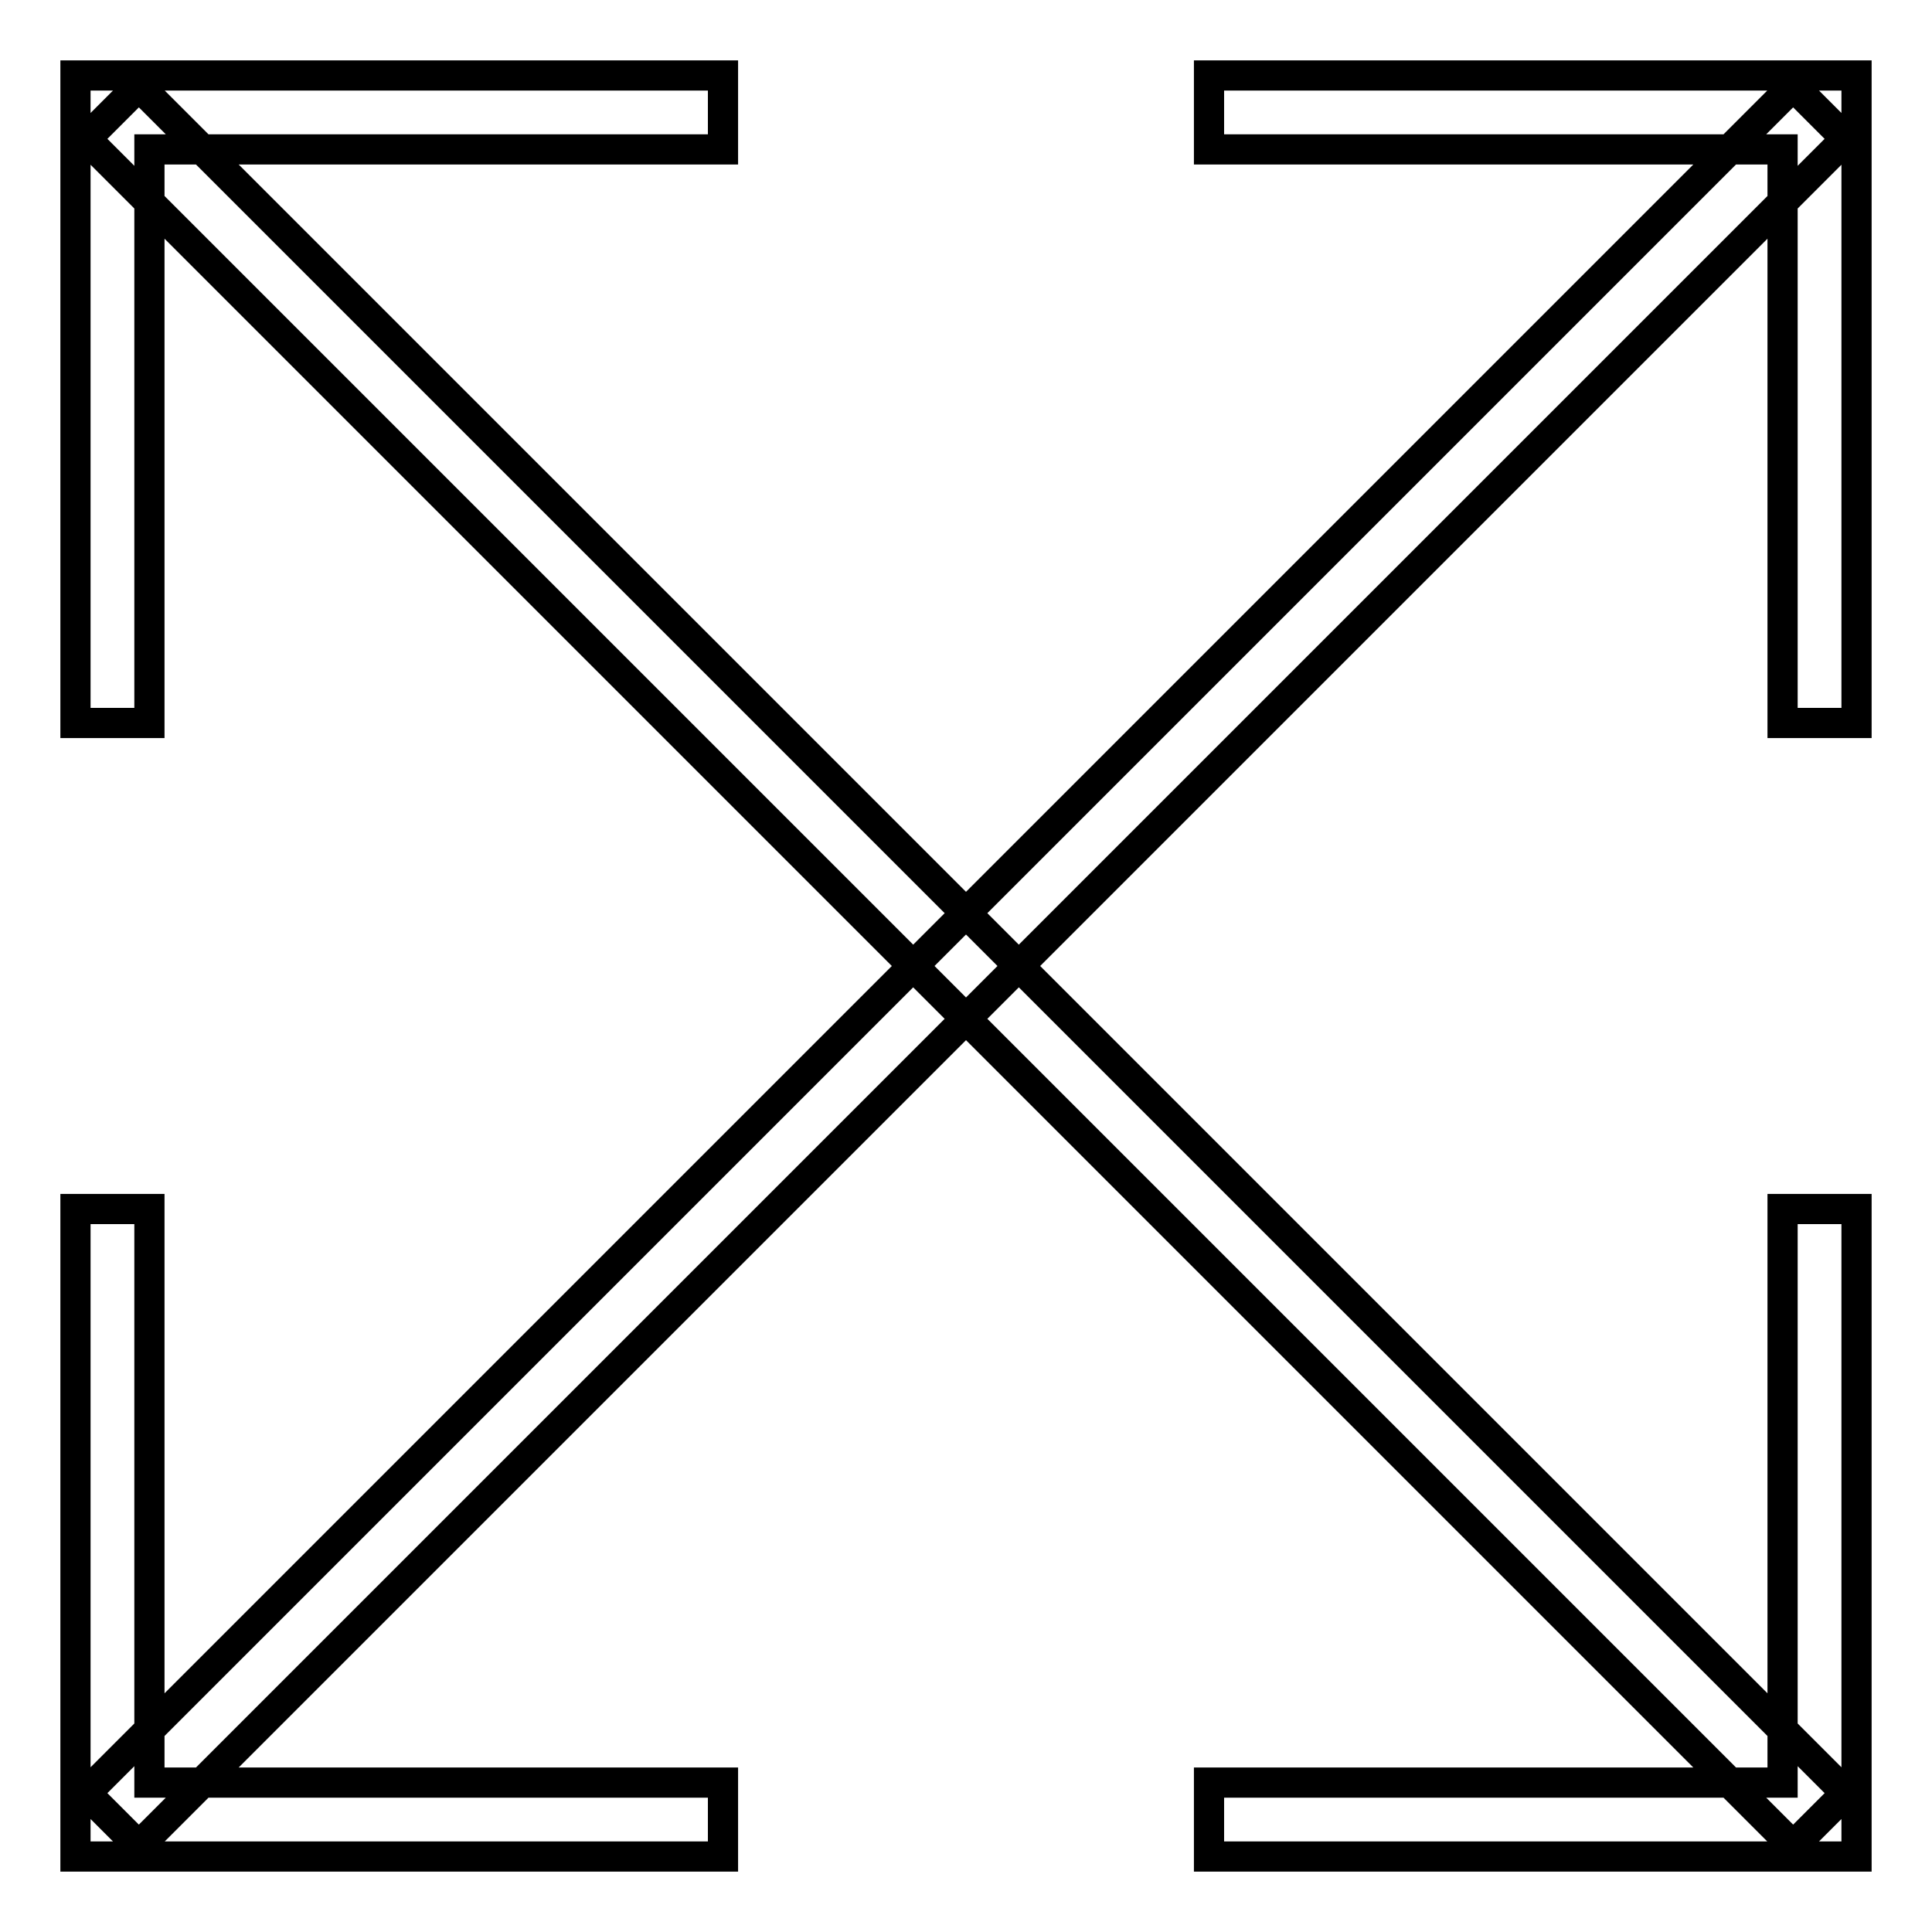 <?xml version="1.0" encoding="utf-8"?>
<!-- Svg Vector Icons : http://www.onlinewebfonts.com/icon -->
<!DOCTYPE svg PUBLIC "-//W3C//DTD SVG 1.1//EN" "http://www.w3.org/Graphics/SVG/1.1/DTD/svg11.dtd">
<svg version="1.1" xmlns="http://www.w3.org/2000/svg" xmlns:xlink="http://www.w3.org/1999/xlink" x="0px" y="0px" viewBox="0 0 256 256" enable-background="new 0 0 256 256" xml:space="preserve">
<g> <path stroke-width="4" fill-opacity="0" stroke="#000000"  d="M246,95.8h-9.8v-76h-76V10H246V95.8z M95.8,246H10v-85.8h9.8v76h76V246z M237.6,11.4l7,7L18.4,244.6l-7-7 L237.6,11.4z M19.8,95.8H10V10h85.8v9.8h-76V95.8z M246,246h-85.8v-9.8h76v-76h9.8V246z M18.4,11.4l226.2,226.2l-7,7L11.4,18.4 L18.4,11.4z"/></g>
</svg>